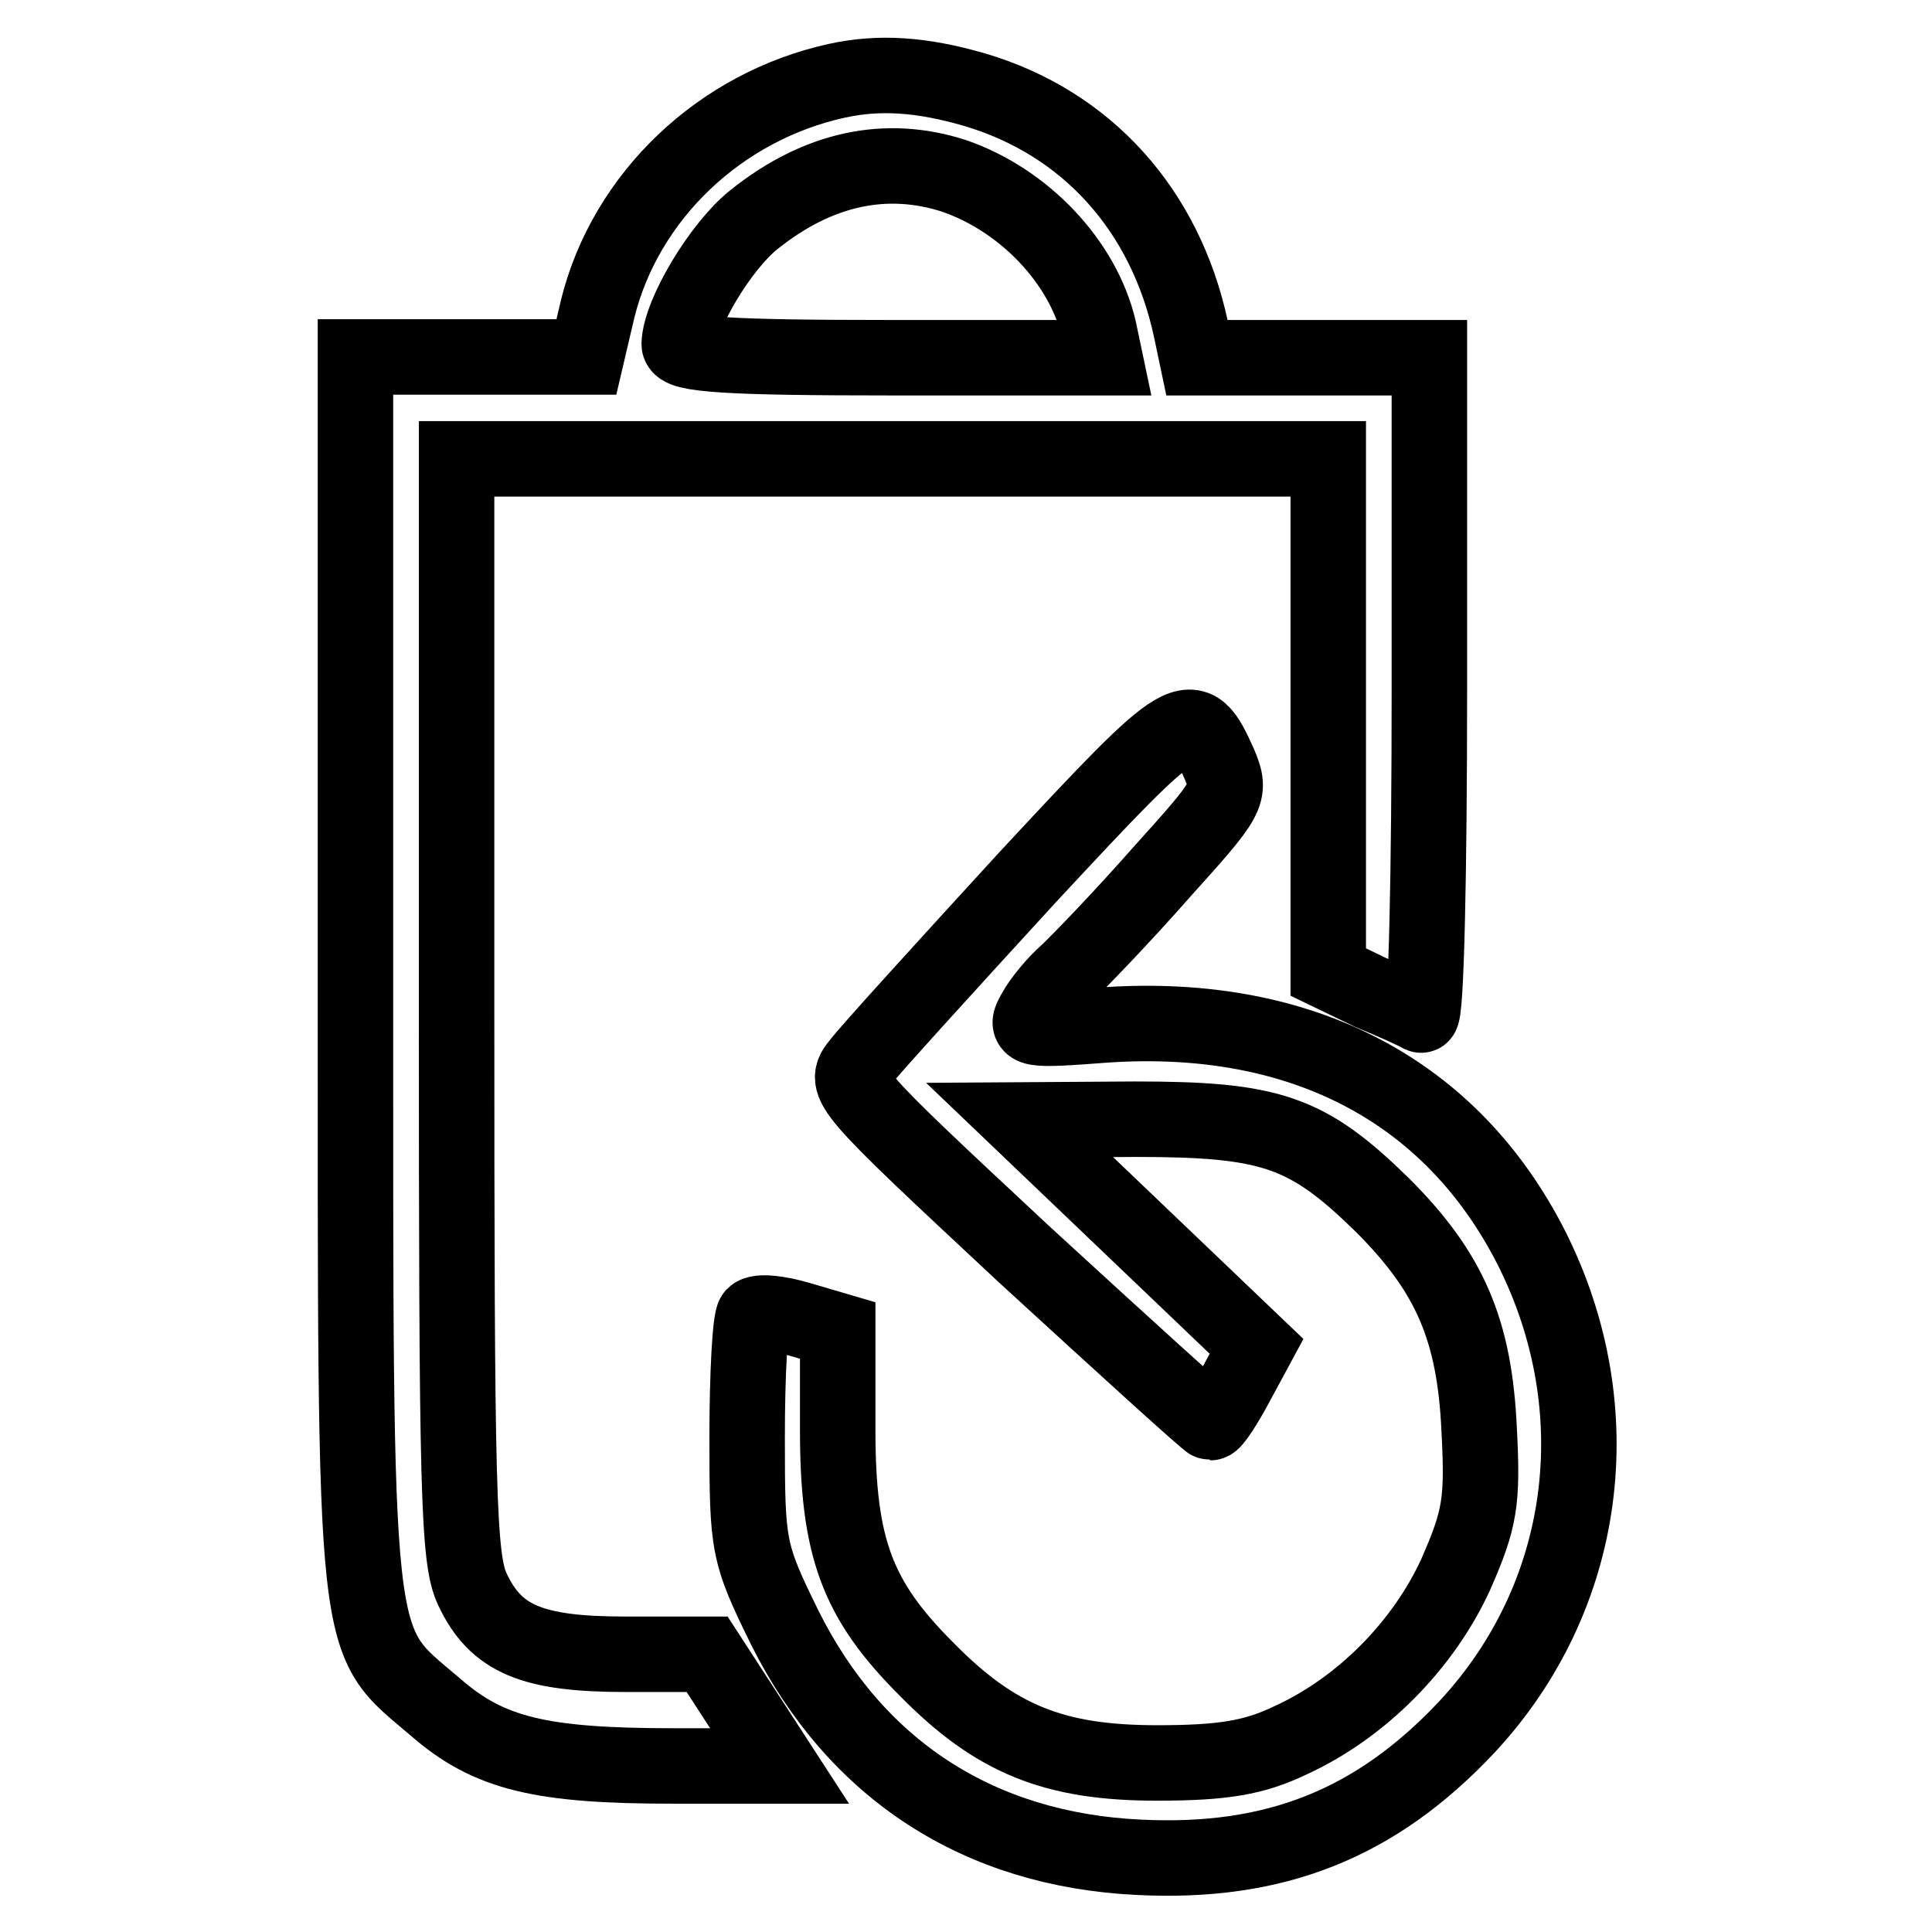 <?xml version="1.0" encoding="utf-8"?>
<!-- Svg Vector Icons : http://www.onlinewebfonts.com/icon -->
<!DOCTYPE svg PUBLIC "-//W3C//DTD SVG 1.1//EN" "http://www.w3.org/Graphics/SVG/1.1/DTD/svg11.dtd">
<svg version="1.1" xmlns="http://www.w3.org/2000/svg" xmlns:xlink="http://www.w3.org/1999/xlink" x="0px" y="0px" viewBox="0 0 256 256" enable-background="new 0 0 256 256" xml:space="preserve">
<g><g><g><path stroke-width="10" fill-opacity="0" stroke="#000000"  d="M110.9,10.7C95.4,14.1,82.9,26,79.2,40.9l-1.5,6.4H62.4H47.1v81.5c0,92.3-0.4,88,10.6,97.4c7.1,6.2,14,7.8,31.6,7.8h14l-4.8-7.4l-4.8-7.4H82.9c-12.4,0-17.2-2-20.3-8.6c-1.9-4-2.1-12.8-2.1-77.2V60.8h57.8H176v34v34l5.6,2.7c3.2,1.3,6.2,2.7,6.7,3c0.7,0.3,1.1-19.2,1.1-43.2V47.4H174h-15.4l-0.8-3.8c-3.4-15.8-13.8-27.3-28.6-31.7C122,9.8,116.4,9.5,110.9,10.7z M126.4,23.3c9.3,3.2,17.1,11.4,19.2,20.3l0.8,3.8h-28.2C96.6,47.4,90,47,90,45.6c0.1-4,5.5-13,9.9-16.5C108.4,22.3,117.4,20.4,126.4,23.3z"/><path stroke-width="10" fill-opacity="0" stroke="#000000"  d="M136.2,116.2c-11,12-21.1,23.1-22.3,24.7c-2.3,2.8-2,3.1,21.8,25.3c13.3,12.2,24.4,22.3,24.7,22.3c0.4,0,1.9-2.3,3.4-5.1l2.7-5l-15.7-15l-15.7-15l15.3-0.1c18,0,22.8,1.6,32.8,11.4c8.9,8.9,12.2,16.5,12.8,29.8c0.5,9.5,0.1,11.8-3.1,19.1c-4.3,9.4-12.5,17.7-21.9,22c-4.8,2.3-8.9,3-17.7,3c-13.6,0-21.4-3.1-30.6-12.5c-9.1-9.1-11.7-16-11.7-31.6v-13.2l-5.1-1.5c-2.7-0.8-5.4-1.1-6-0.5c-0.5,0.5-0.9,7.8-0.9,16.1c0,14.6,0.1,15.3,5,25.3c9.4,18.8,25.7,29.4,46.9,30.4c18,0.9,31.4-4.4,43.5-17.3c16-17.2,19.3-41.9,8.6-63.3c-10.6-21-30.5-31.4-56.4-29.7c-10.5,0.8-10.9,0.7-9.5-1.7c0.8-1.5,2.7-3.8,4.3-5.2c1.6-1.5,7.3-7.4,12.4-13.2c9.1-10.1,9.4-10.5,7.8-14.4C157.9,93.1,157.5,93.3,136.2,116.2z"/></g></g></g>
</svg>